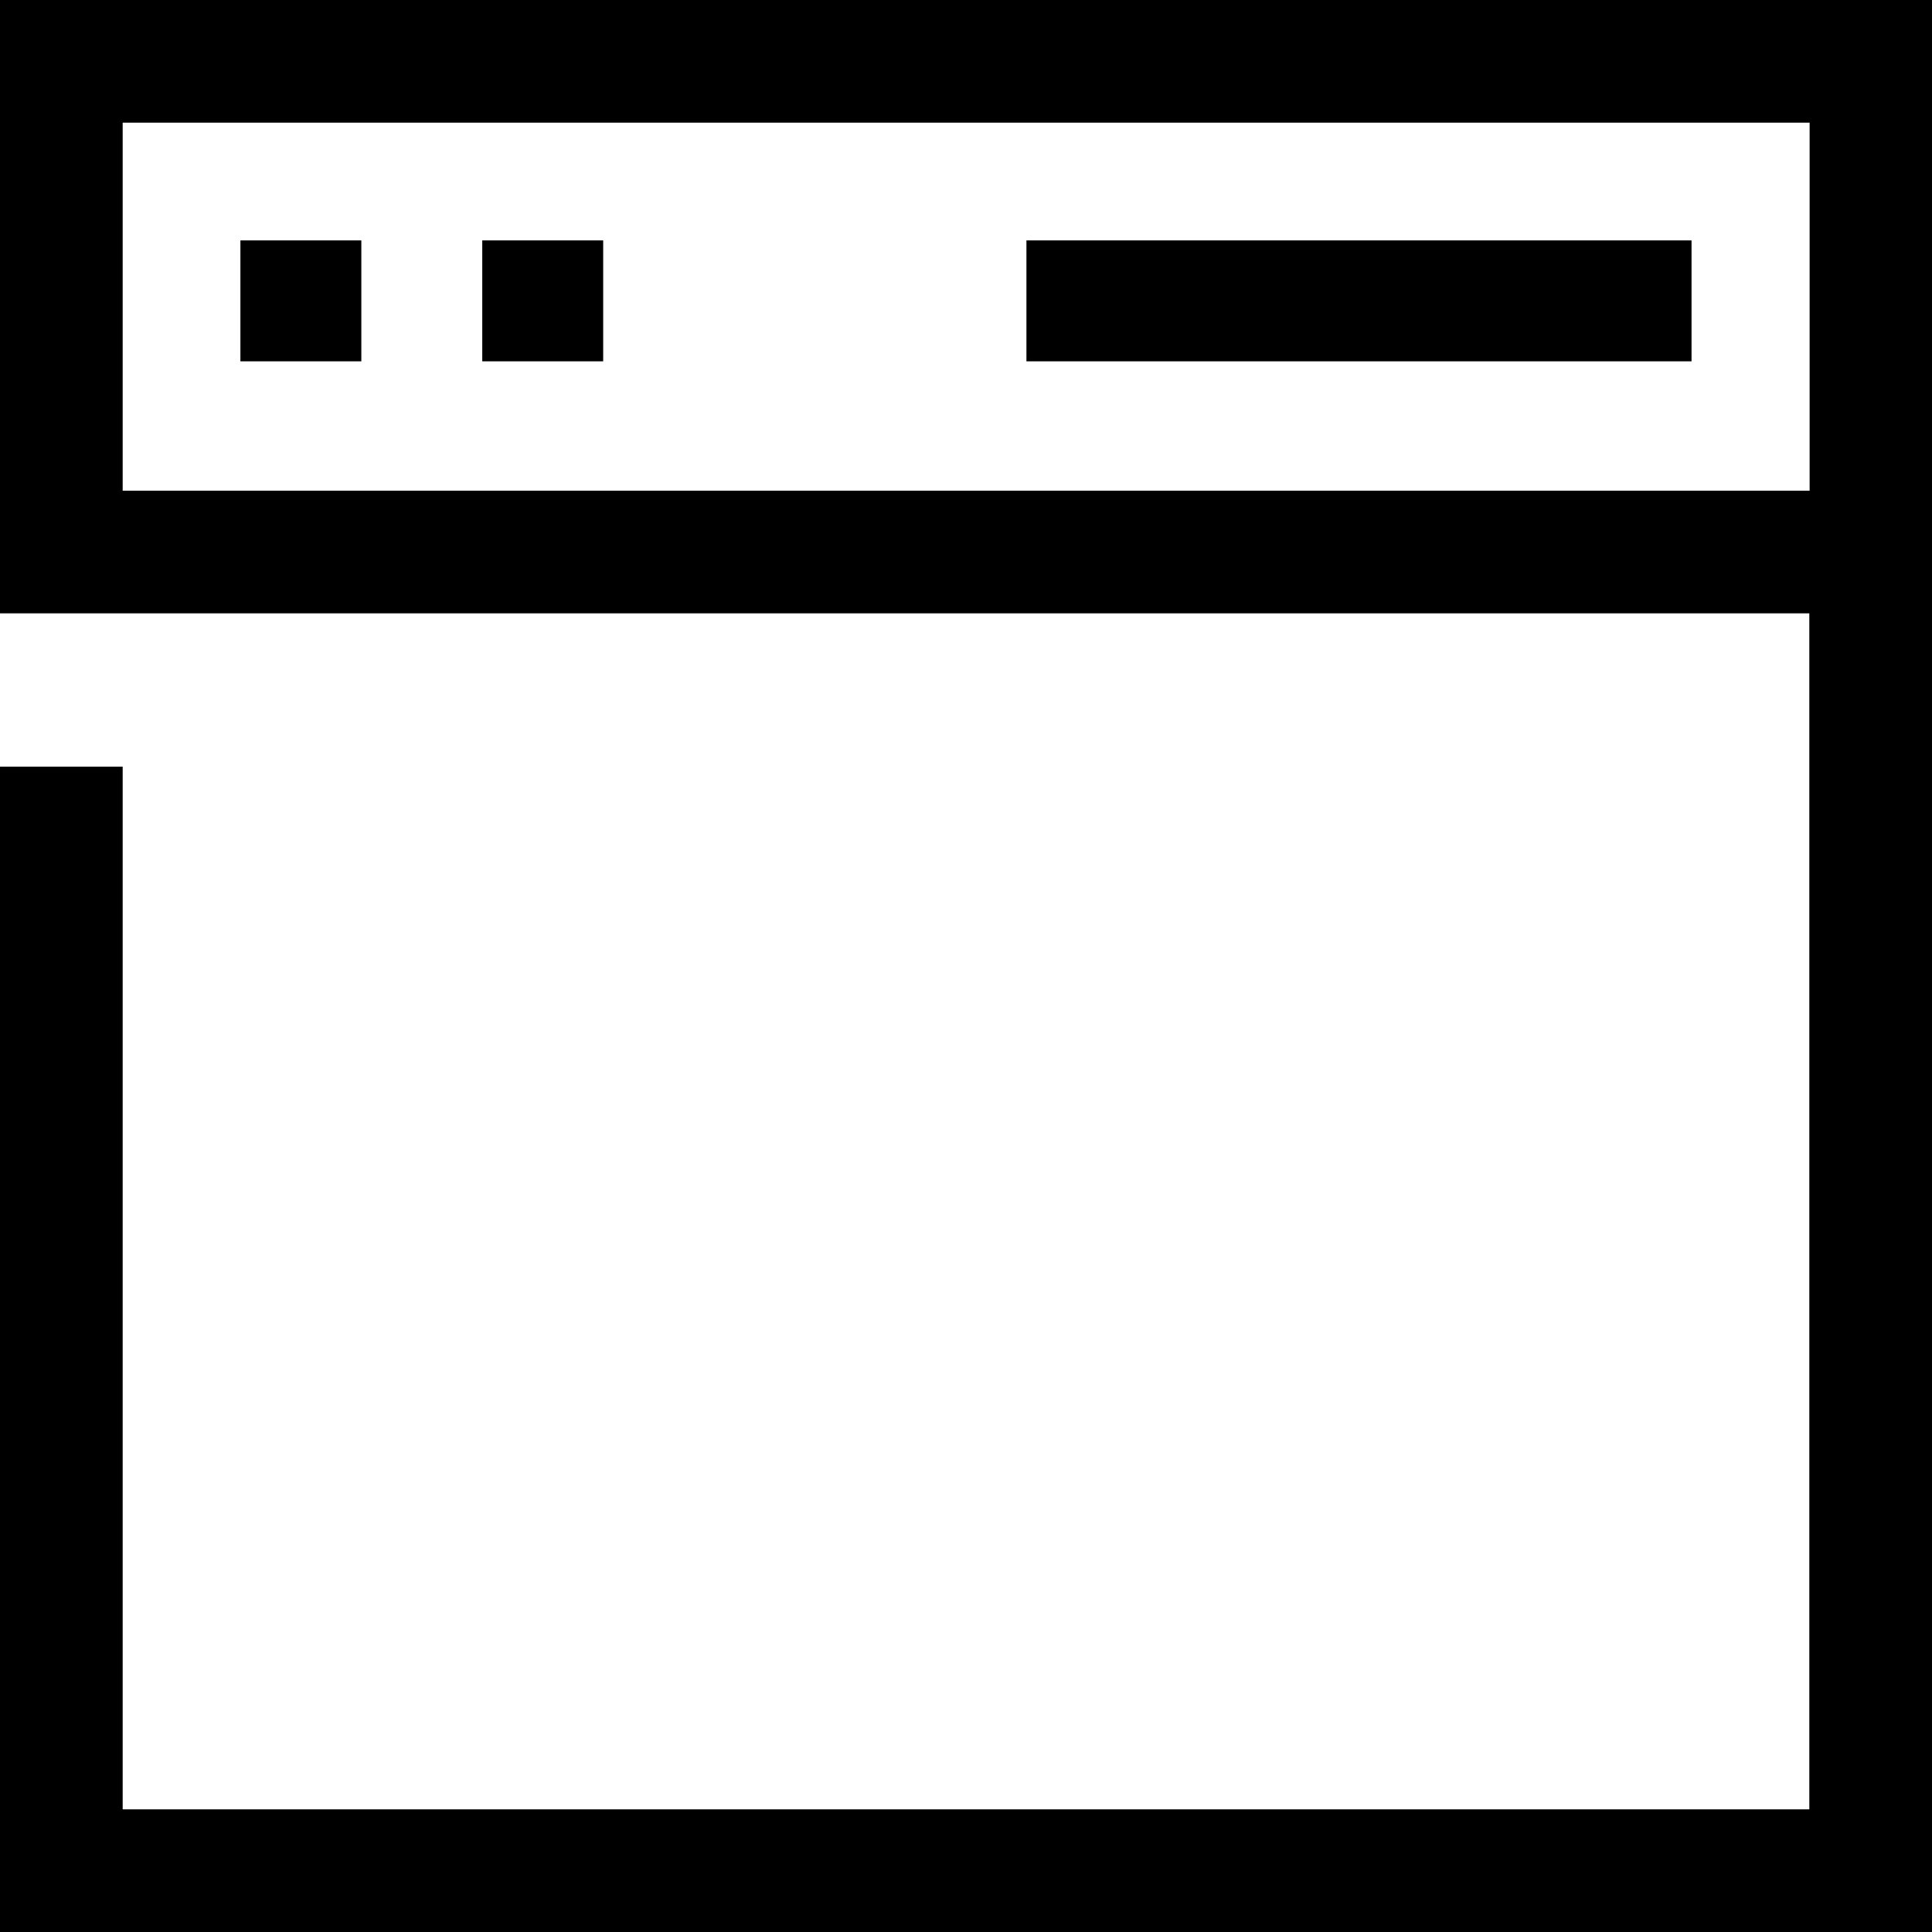 <svg xmlns="http://www.w3.org/2000/svg" width="31.953" height="31.953" viewBox="0 0 31.953 31.953"><g transform="translate(-510.521 -241.047)"><g transform="translate(509.521 240.047)"><path d="M1,11.144H30.924v19.78H3.029V13.68H1V32.953H32.953V1H1ZM3.029,3.029h27.9V9.115H3.029Z"/><rect width="2" height="2" transform="translate(4.976 4.976)"/><rect width="2" height="2" transform="translate(8.976 4.976)"/><rect width="11" height="2" transform="translate(17.976 4.976)"/></g></g></svg>